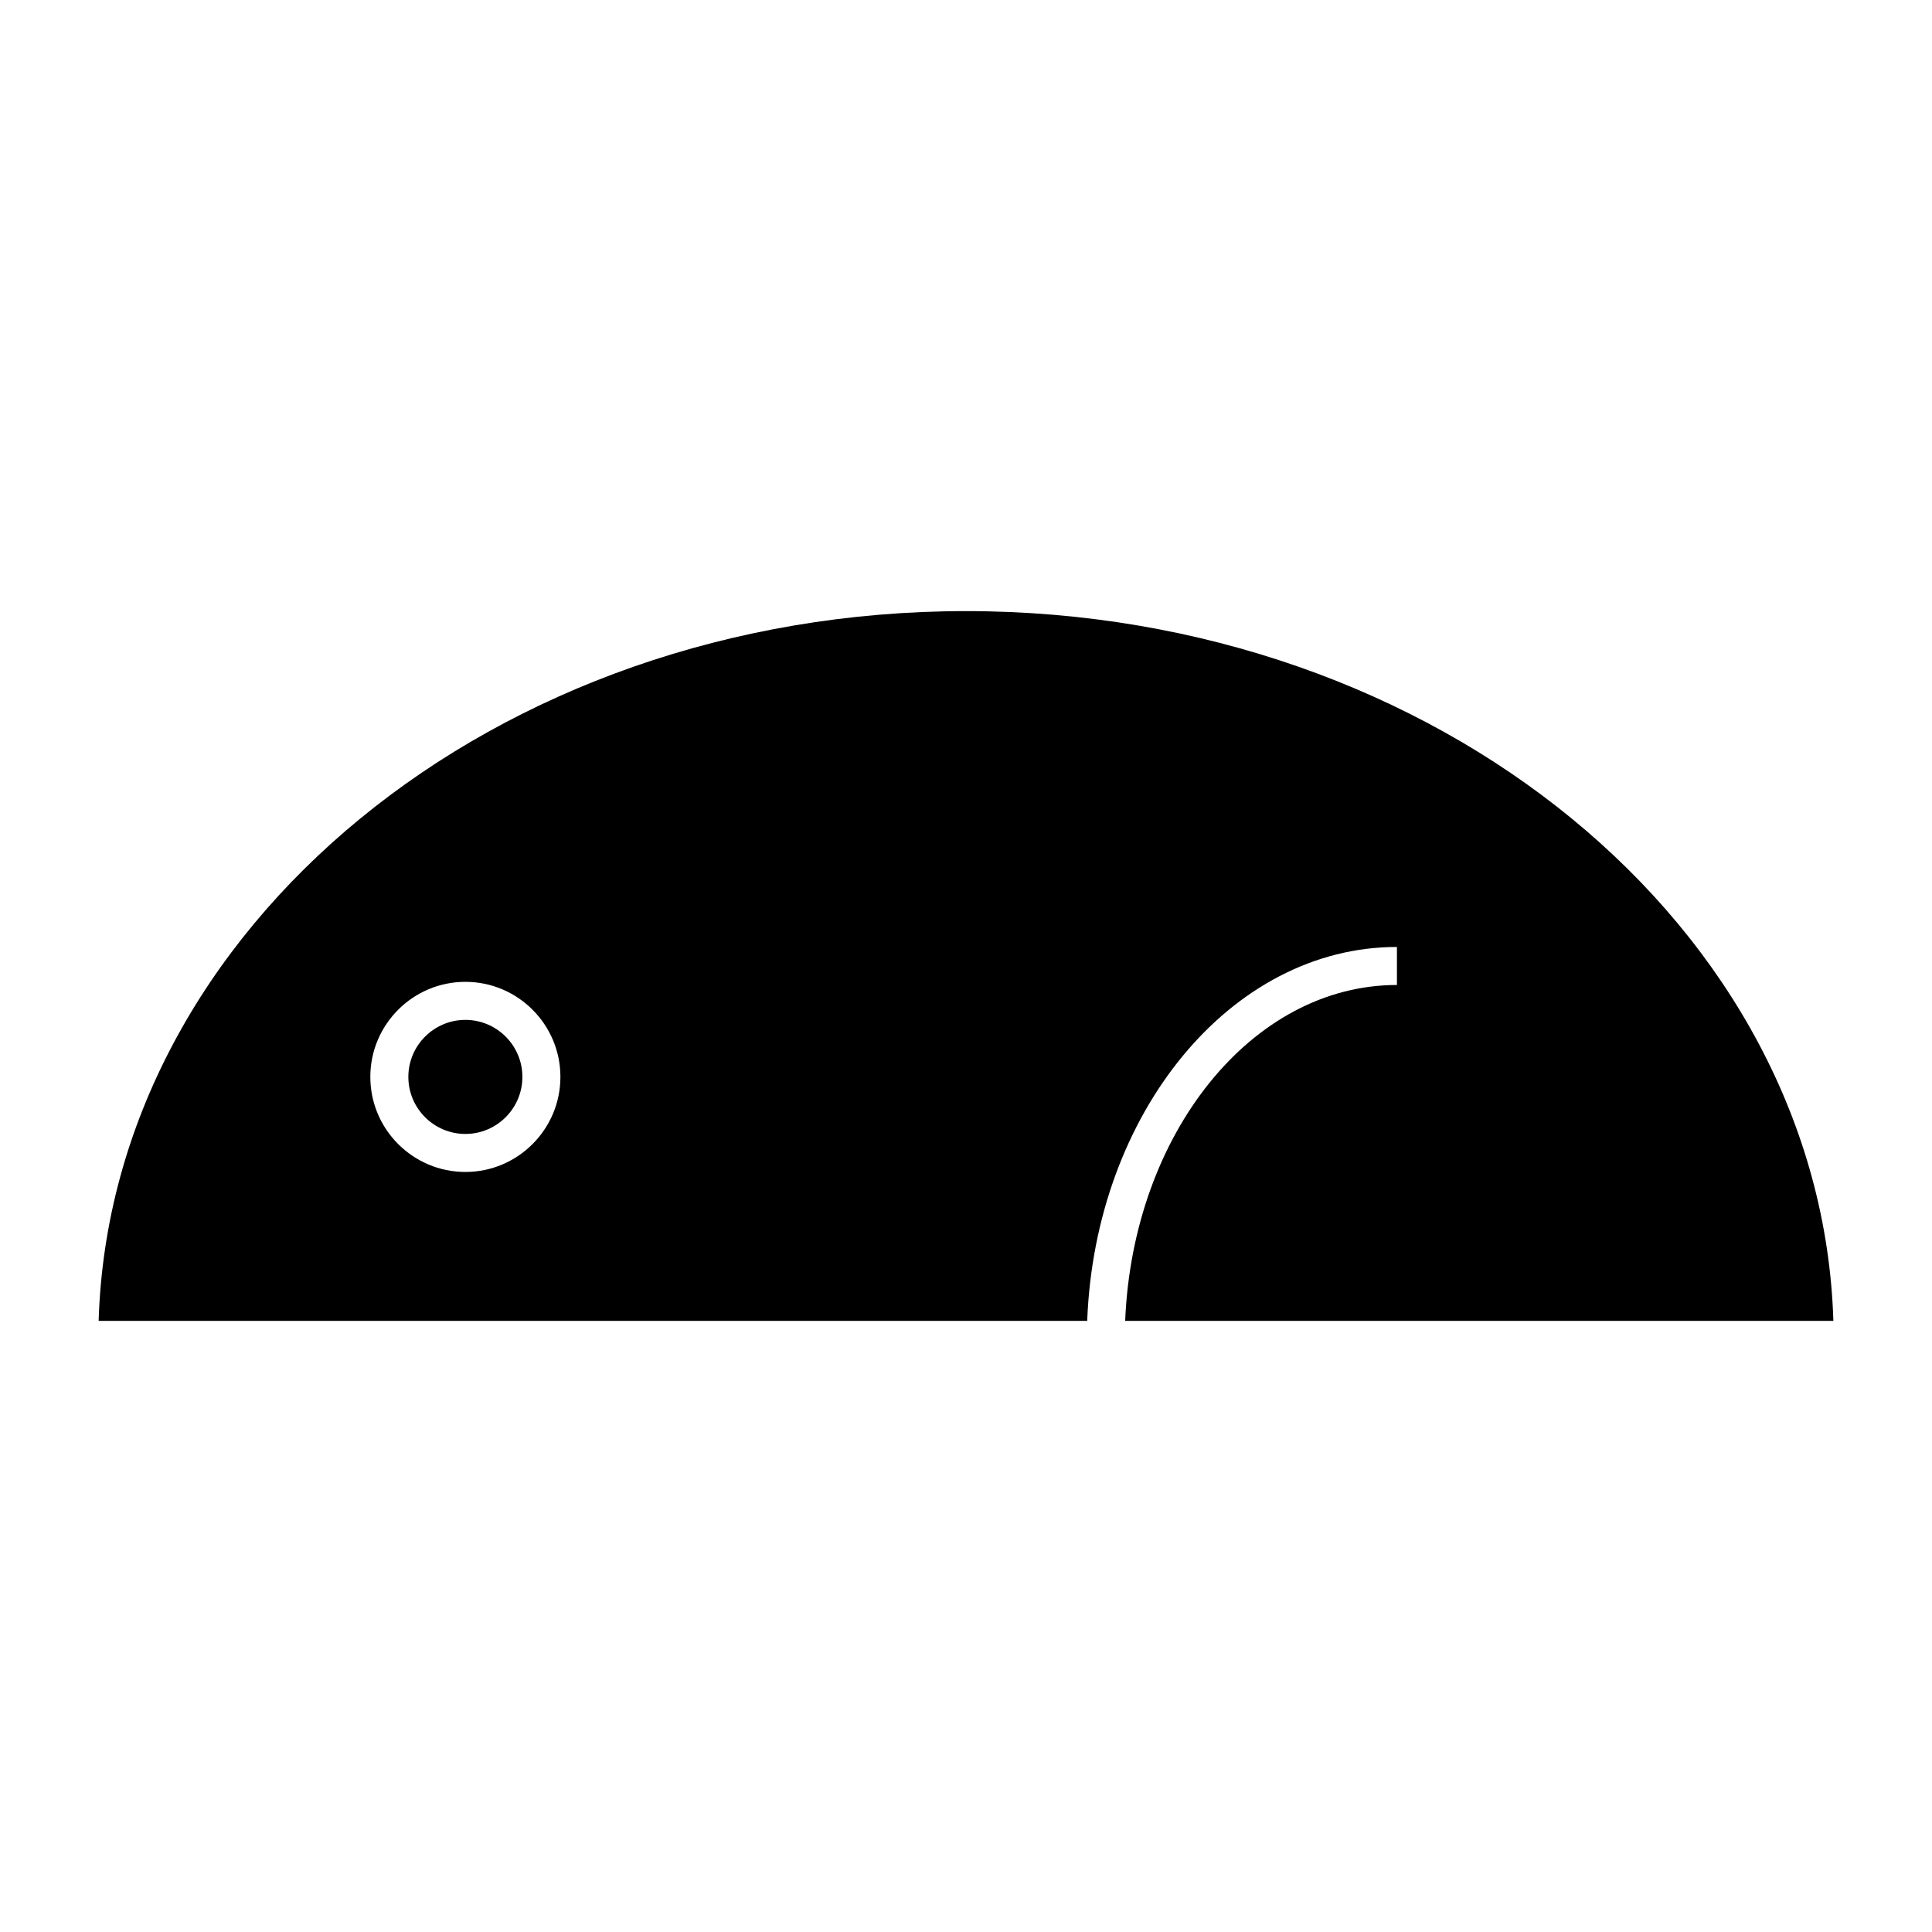 <?xml version="1.0" encoding="UTF-8"?>
<!-- Uploaded to: ICON Repo, www.iconrepo.com, Generator: ICON Repo Mixer Tools -->
<svg fill="#000000" width="800px" height="800px" version="1.1" viewBox="144 144 512 512" xmlns="http://www.w3.org/2000/svg">
 <g>
  <path d="m267.33 414.28c-8.332 0-15.113 6.781-15.113 15.113s6.781 15.113 15.113 15.113 15.109-6.781 15.109-15.113-6.777-15.113-15.109-15.113z"/>
  <path d="m400 305.95c-124.79 0-226.68 83.918-229.86 188.09h261.98c2.09-55.07 38.051-99.086 82.082-99.086v10.078c-38.516 0-69.996 39.5-72.02 89.008h187.68c-3.188-104.18-105.07-188.09-229.86-188.09zm-132.67 148.63c-13.891 0-25.191-11.301-25.191-25.191s11.301-25.191 25.191-25.191c13.887 0 25.184 11.301 25.184 25.191s-11.301 25.191-25.184 25.191z"/>
 </g>
</svg>